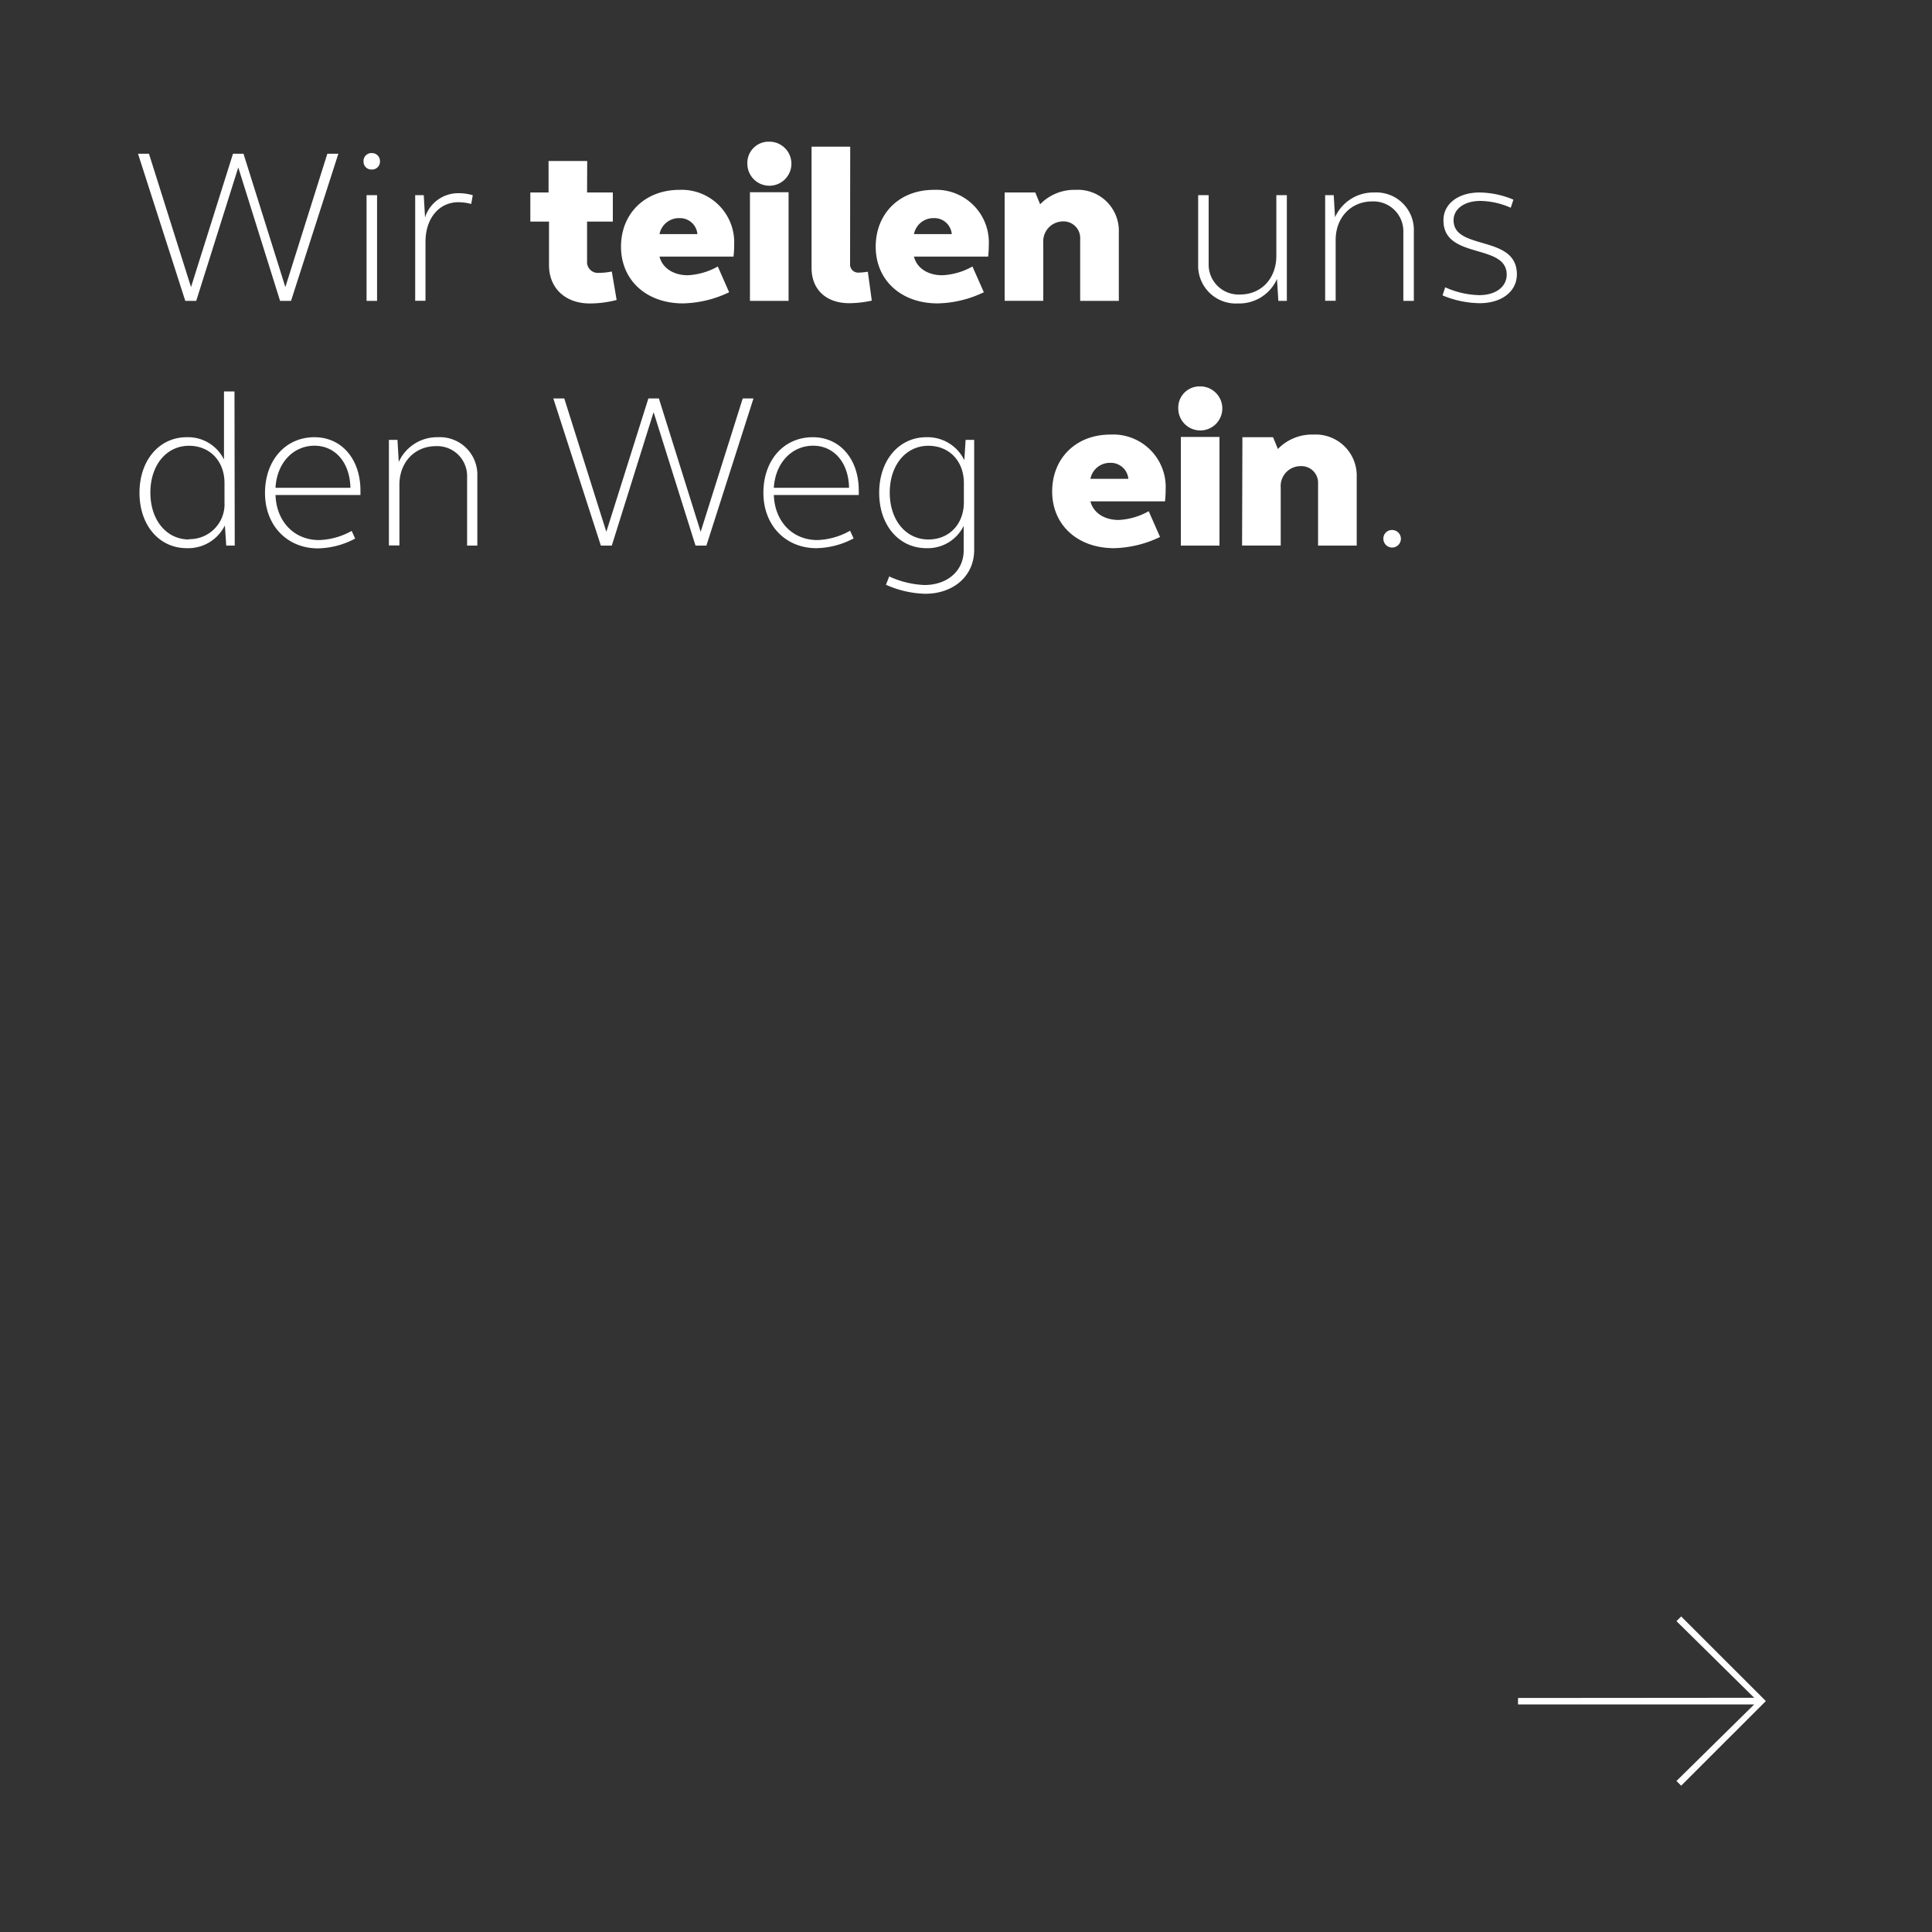 <svg id="Ebene_1" data-name="Ebene 1" xmlns="http://www.w3.org/2000/svg" viewBox="0 0 300 300"><rect x="0" y="0" width="300" height="300" fill="#333333" stroke="none"/><defs><style>.cls-1{fill:none;}.cls-2{fill:#fff;}</style></defs><rect class="cls-1" y="1" width="300" height="300"/><path class="cls-2" d="M272.39,263.63l-12.07-11.9.73-.73,13.15,13.14-13.15,13.14-.73-.73,12.07-11.89H235.72v-1Z"/><path class="cls-2" d="M45.19,46.72h-1.7L37,26,30.47,46.72h-1.7L21.43,23.87h1.7l6.53,20.71,6.52-20.71h1.63l6.5,20.71,6.52-20.71h1.71Z"/><path class="cls-2" d="M57.74,23.77A1.24,1.24,0,0,1,59,25.06a1.22,1.22,0,0,1-1.29,1.26,1.2,1.2,0,0,1-1.26-1.26A1.22,1.22,0,0,1,57.74,23.77Zm-.82,6.53h1.63V46.72H56.92Z"/><path class="cls-2" d="M64.47,30.3H65.8l.2,3.46A5.4,5.4,0,0,1,71.3,30a8,8,0,0,1,2.11.31l-.24,1.36a8,8,0,0,0-2-.27c-3,0-5.1,2.51-5.1,6.15v9.15H64.47Z"/><path class="cls-2" d="M91.16,29.89h4v4.52h-4v6.15A1.68,1.68,0,0,0,93,42.37a10.42,10.42,0,0,0,2-.21l.75,4.42a16.66,16.66,0,0,1-4.18.54c-3.77,0-6.32-2.37-6.32-5.94V34.41H82.35V29.89h2.83V25h6Z"/><path class="cls-2" d="M105.51,29.48A8.16,8.16,0,0,1,114,38.05a15.15,15.15,0,0,1-.1,1.8H102.41c.45,1.77,2.15,2.89,4.39,2.89a10.54,10.54,0,0,0,4.66-1.36l1.76,4a17.32,17.32,0,0,1-7.17,1.73c-5.71,0-9.62-3.63-9.62-8.8S100.17,29.48,105.51,29.48Zm-3.1,6.87h5.88a2.71,2.71,0,0,0-2.78-2.48A3.07,3.07,0,0,0,102.41,36.35Z"/><path class="cls-2" d="M119.45,22a3.42,3.42,0,1,1-3.4,3.43A3.3,3.3,0,0,1,119.45,22Zm-3,7.85h6V46.72h-6Z"/><path class="cls-2" d="M132,41a1.26,1.26,0,0,0,1.36,1.33,10.52,10.52,0,0,0,1.4-.14l.61,4.49a16.71,16.71,0,0,1-3.5.4c-3.61,0-5.85-2.14-5.85-5.47V22.78h6Z"/><path class="cls-2" d="M145,29.48a8.17,8.17,0,0,1,8.54,8.57,17.6,17.6,0,0,1-.1,1.8H141.92c.44,1.77,2.14,2.89,4.39,2.89A10.5,10.5,0,0,0,151,41.38l1.77,4a17.32,17.32,0,0,1-7.17,1.73c-5.71,0-9.62-3.63-9.62-8.8S139.68,29.48,145,29.48Zm-3.09,6.87h5.88A2.71,2.71,0,0,0,145,33.87,3.07,3.07,0,0,0,141.92,36.35Z"/><path class="cls-2" d="M156,29.89h4.76l.75,1.83A7.4,7.4,0,0,1,167,29.48a6.37,6.37,0,0,1,6.73,6.6V46.72h-6V37.06a2.58,2.58,0,0,0-2.66-2.68A3.09,3.09,0,0,0,162,37.71v9h-6Z"/><path class="cls-2" d="M199.82,46.72H198.5l-.21-3.4a6.41,6.41,0,0,1-6.08,3.8,5.85,5.85,0,0,1-6.16-6V30.3h1.63V40.94a4.65,4.65,0,0,0,4.9,4.79c3.23,0,5.61-2.45,5.61-6V30.3h1.63Z"/><path class="cls-2" d="M205.77,30.3h1.33l.2,3.43a6.53,6.53,0,0,1,6.12-3.84,5.82,5.82,0,0,1,6.12,6V46.72h-1.63V36.08a4.64,4.64,0,0,0-4.86-4.8c-3.23,0-5.65,2.45-5.65,6v9.42h-1.63Z"/><path class="cls-2" d="M229.74,29.89A14,14,0,0,1,235,31l-.41,1.26a12,12,0,0,0-4.73-1.06c-2.45,0-4.15,1.23-4.15,3,0,4.76,9.83,2.18,9.83,8.4,0,2.65-2.35,4.48-5.78,4.48A15.44,15.44,0,0,1,224,45.87l.41-1.26a13.53,13.53,0,0,0,5.27,1.22c2.58,0,4.28-1.29,4.28-3.19,0-4.9-9.82-2.31-9.82-8.4C224.1,31.69,226.41,29.89,229.74,29.89Z"/><path class="cls-2" d="M36.45,84.72H35.13l-.21-3.13A6.36,6.36,0,0,1,29,85.12c-4.28,0-7.34-3.56-7.34-8.6s3.06-8.63,7.34-8.63a6.21,6.21,0,0,1,5.78,3.47V60.78h1.63Zm-7.1-1A5.42,5.42,0,0,0,34.86,78V75c0-3.37-2.25-5.78-5.51-5.78-3.5,0-6,3-6,7.27S25.85,83.77,29.35,83.77Z"/><path class="cls-2" d="M48.83,67.89c4.22,0,7.14,3.4,7.14,8.29v.68H42.78c.14,4.12,2.89,7,6.76,7a11.07,11.07,0,0,0,5.07-1.42l.54,1.19a12.67,12.67,0,0,1-5.78,1.52c-4.79,0-8.22-3.56-8.22-8.6S44.31,67.89,48.83,67.89Zm-6,7.85H54.41c-.07-3.87-2.32-6.53-5.58-6.53S43,71.83,42.78,75.74Z"/><path class="cls-2" d="M60.39,68.3h1.33l.2,3.43A6.53,6.53,0,0,1,68,67.89a5.82,5.82,0,0,1,6.12,6V84.72H72.53V74.08a4.64,4.64,0,0,0-4.86-4.8c-3.23,0-5.65,2.45-5.65,6v9.42H60.39Z"/><path class="cls-2" d="M109.69,84.72H108L101.49,64,95,84.72h-1.7L85.92,61.87h1.7l6.53,20.71,6.53-20.71h1.63l6.49,20.71,6.53-20.71H117Z"/><path class="cls-2" d="M126.21,67.89c4.22,0,7.14,3.4,7.14,8.29v.68H120.16c.14,4.12,2.89,7,6.77,7A11,11,0,0,0,132,82.41l.55,1.19a12.73,12.73,0,0,1-5.78,1.52c-4.8,0-8.23-3.56-8.23-8.6S121.69,67.89,126.21,67.89Zm-6,7.85h11.63c-.07-3.87-2.31-6.53-5.58-6.53S120.4,71.83,120.16,75.74Z"/><path class="cls-2" d="M151.27,85.4c0,4-3.16,6.8-7.62,6.8a15.79,15.79,0,0,1-6.08-1.4l.51-1.29a14.39,14.39,0,0,0,5.47,1.33c3.57,0,6.09-2.21,6.09-5.37V81.66a6.21,6.21,0,0,1-5.78,3.46c-4.28,0-7.34-3.56-7.34-8.6s3.06-8.63,7.34-8.63a6.33,6.33,0,0,1,5.88,3.57l.2-3.16h1.33Zm-7.11-1.63c3.27,0,5.51-2.42,5.51-5.78V75c0-3.37-2.24-5.78-5.51-5.78-3.5,0-6,3-6,7.27S140.66,83.77,144.16,83.77Z"/><path class="cls-2" d="M172.42,67.48A8.16,8.16,0,0,1,181,76.05a15.15,15.15,0,0,1-.1,1.8H169.32c.45,1.77,2.14,2.89,4.39,2.89a10.54,10.54,0,0,0,4.66-1.36l1.76,4A17.32,17.32,0,0,1,173,85.12c-5.71,0-9.62-3.63-9.62-8.8S167.08,67.48,172.42,67.48Zm-3.1,6.87h5.89a2.73,2.73,0,0,0-2.79-2.48A3.07,3.07,0,0,0,169.32,74.35Z"/><path class="cls-2" d="M186.36,60a3.42,3.42,0,1,1-3.4,3.43A3.3,3.3,0,0,1,186.36,60Zm-3,7.85h6V84.72h-6Z"/><path class="cls-2" d="M192.92,67.89h4.76l.75,1.83a7.37,7.37,0,0,1,5.5-2.24,6.38,6.38,0,0,1,6.74,6.6V84.72h-6V75.06A2.58,2.58,0,0,0,202,72.38a3.09,3.09,0,0,0-3.13,3.33v9h-6Z"/><path class="cls-2" d="M216.17,82.3a1.36,1.36,0,1,1-1.36,1.36A1.32,1.32,0,0,1,216.17,82.3Z"/></svg>